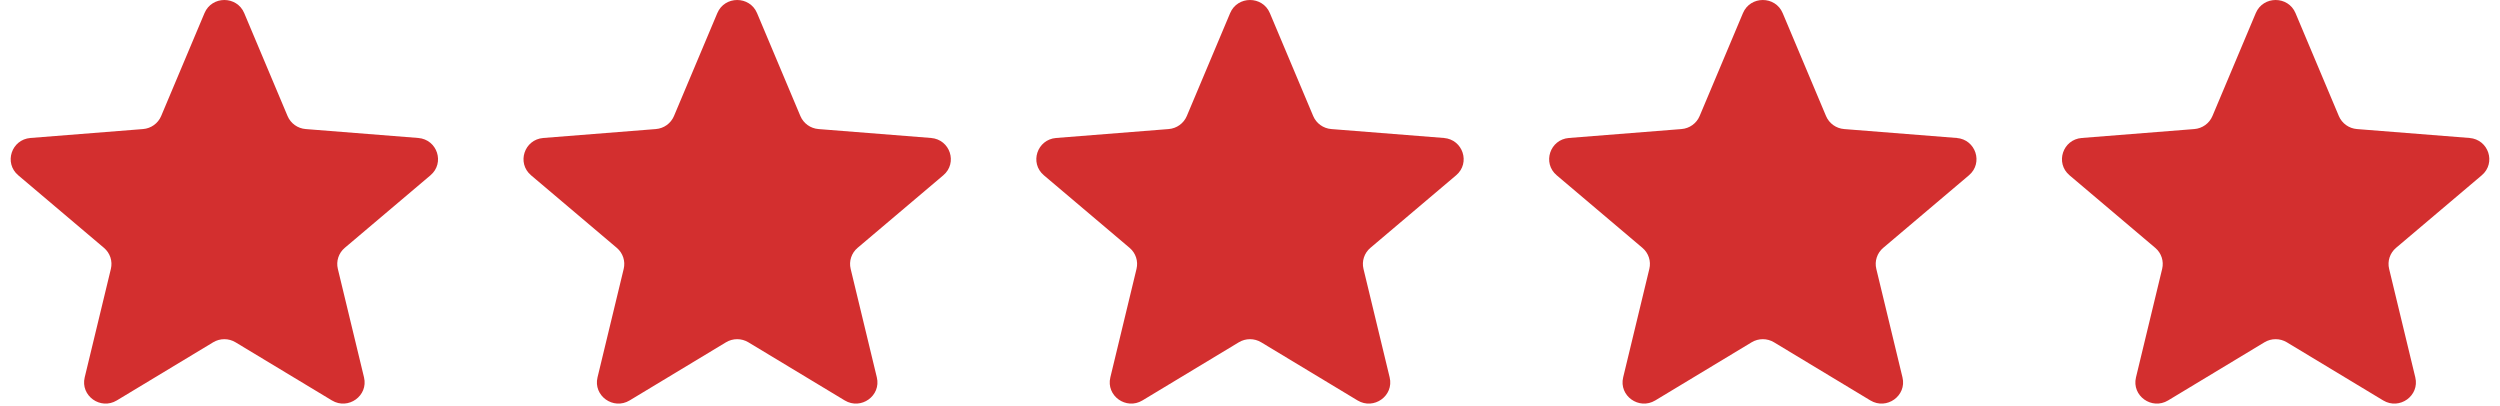<svg width="117" height="19" viewBox="0 0 117 19" fill="none" xmlns="http://www.w3.org/2000/svg">
<g clip-path="url(#clip0_132_2003)">
<path d="M9.571 0.612C9.915 -0.204 11.085 -0.204 11.429 0.612L13.458 5.431C13.603 5.775 13.931 6.011 14.307 6.04L19.573 6.457C20.465 6.528 20.827 7.628 20.147 8.203L16.135 11.599C15.848 11.841 15.723 12.222 15.811 12.584L17.036 17.661C17.244 18.521 16.297 19.201 15.533 18.74L11.024 16.02C10.703 15.825 10.297 15.825 9.975 16.02L5.467 18.74C4.703 19.201 3.756 18.521 3.964 17.661L5.189 12.584C5.277 12.222 5.152 11.841 4.865 11.599L0.853 8.203C0.173 7.628 0.535 6.528 1.427 6.457L6.693 6.04C7.069 6.011 7.397 5.775 7.542 5.431L9.571 0.612Z" fill="#D32F2F"/>
<path d="M33.571 0.612C33.915 -0.204 35.085 -0.204 35.429 0.612L37.458 5.431C37.603 5.775 37.931 6.011 38.307 6.04L43.573 6.457C44.465 6.528 44.827 7.628 44.147 8.203L40.135 11.599C39.848 11.841 39.723 12.222 39.811 12.584L41.036 17.661C41.244 18.521 40.297 19.201 39.533 18.74L35.025 16.02C34.703 15.825 34.297 15.825 33.975 16.02L29.467 18.74C28.703 19.201 27.756 18.521 27.964 17.661L29.189 12.584C29.277 12.222 29.152 11.841 28.865 11.599L24.853 8.203C24.173 7.628 24.535 6.528 25.427 6.457L30.693 6.04C31.07 6.011 31.397 5.775 31.542 5.431L33.571 0.612Z" fill="#D32F2F"/>
<path d="M57.571 0.612C57.915 -0.204 59.085 -0.204 59.429 0.612L61.458 5.431C61.603 5.775 61.931 6.011 62.307 6.04L67.573 6.457C68.465 6.528 68.827 7.628 68.147 8.203L64.135 11.599C63.848 11.841 63.723 12.222 63.811 12.584L65.036 17.661C65.244 18.521 64.297 19.201 63.533 18.74L59.025 16.02C58.703 15.825 58.297 15.825 57.975 16.02L53.467 18.74C52.703 19.201 51.756 18.521 51.964 17.661L53.189 12.584C53.277 12.222 53.152 11.841 52.865 11.599L48.853 8.203C48.173 7.628 48.535 6.528 49.427 6.457L54.693 6.04C55.069 6.011 55.397 5.775 55.542 5.431L57.571 0.612Z" fill="#D32F2F"/>
<path d="M81.571 0.612C81.915 -0.204 83.085 -0.204 83.429 0.612L85.458 5.431C85.603 5.775 85.931 6.011 86.307 6.04L91.573 6.457C92.465 6.528 92.827 7.628 92.147 8.203L88.135 11.599C87.848 11.841 87.723 12.222 87.811 12.584L89.036 17.661C89.244 18.521 88.297 19.201 87.533 18.74L83.025 16.02C82.703 15.825 82.297 15.825 81.975 16.02L77.467 18.74C76.703 19.201 75.756 18.521 75.964 17.661L77.189 12.584C77.277 12.222 77.152 11.841 76.865 11.599L72.853 8.203C72.173 7.628 72.535 6.528 73.427 6.457L78.693 6.04C79.07 6.011 79.397 5.775 79.542 5.431L81.571 0.612Z" fill="#D32F2F"/>
<path d="M105.571 0.612C105.915 -0.204 107.085 -0.204 107.429 0.612L109.458 5.431C109.603 5.775 109.931 6.011 110.307 6.04L115.573 6.457C116.465 6.528 116.827 7.628 116.147 8.203L112.135 11.599C111.848 11.841 111.723 12.222 111.811 12.584L113.036 17.661C113.244 18.521 112.297 19.201 111.533 18.74L107.025 16.02C106.702 15.825 106.297 15.825 105.975 16.02L101.467 18.74C100.703 19.201 99.756 18.521 99.964 17.661L101.189 12.584C101.277 12.222 101.152 11.841 100.865 11.599L96.853 8.203C96.173 7.628 96.535 6.528 97.427 6.457L102.693 6.04C103.069 6.011 103.397 5.775 103.542 5.431L105.571 0.612Z" fill="#D32F2F"/>
</g>
<defs>
<clipPath id="clip0_132_2003">
<rect width="116" height="18.889" fill="white" transform="translate(0.5)"/>
</clipPath>
</defs>
</svg>
